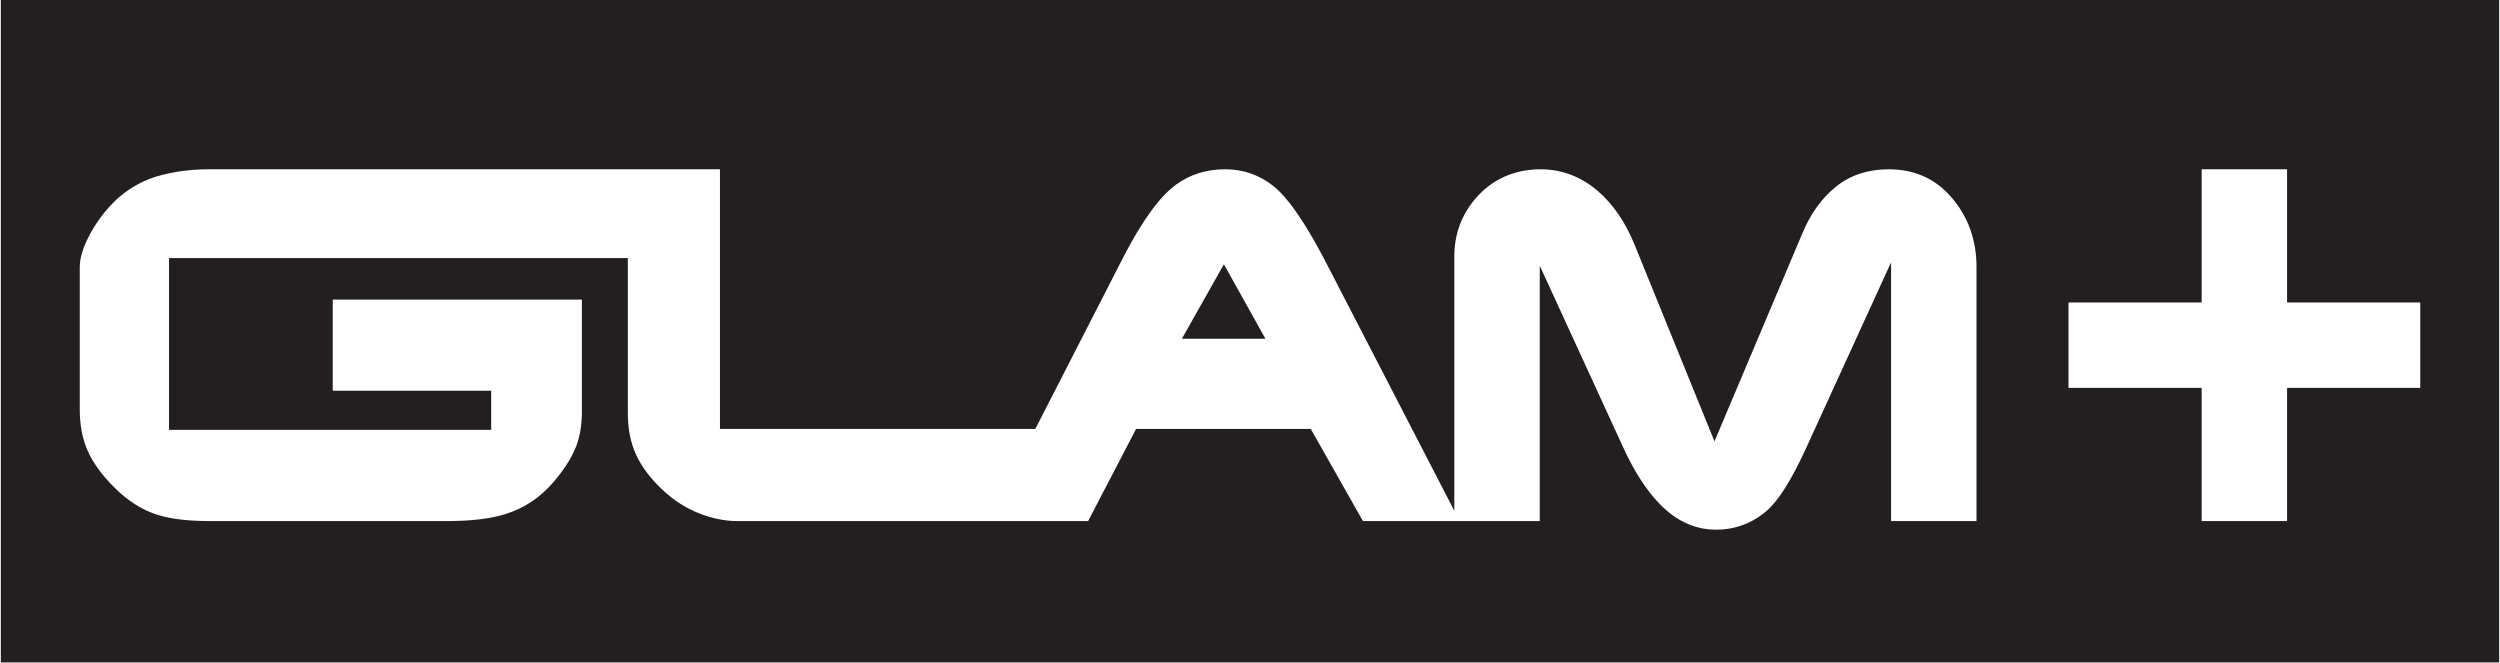 <svg xmlns="http://www.w3.org/2000/svg" width="3018.33" height="800" fill="none" viewBox="0 0 2560 679"><rect x="0" y="0" width="2560" height="679" fill="#808080" stroke="none"/><g clip-path="url(#clip0_1_14)"><path fill="#231F20" d="M0 678.521h2560V-.005H0V678.52Z"/><path fill="#fff" d="m1210.21 347.094 43.05-76.292 42.53 76.292h-85.58Zm724.26-173.625c-21.2 0-39.23 5.958-54.04 17.849-14.84 11.906-26.5 28.297-34.98 49.156l-89.49 211.781-81.68-201.021c-9.47-23.479-22.2-42.057-38.16-55.755-17.28-14.672-36.85-22.01-58.69-22.01-3.92 0-7.02.166-9.29.495-22.83 2.281-41.66 11.895-56.5 28.848-14.84 16.959-22.26 37.016-22.26 60.162v260.458l-133.42-258.135c-20.22-38.427-37.58-63.333-52.09-74.735-14.52-11.395-30.9-17.093-49.16-17.093-19.24 0-36.03 5.213-50.37 15.63-16.64 12.047-34.57 36.635-53.8 73.75l-90.51 176.687H736.855V173.469H212.876c-16.953 0-33.261 2.036-48.912 6.104-15.646 4.078-29.828 11.479-42.547 22.224-11.422 10.094-21.026 22.062-28.854 35.901-7.823 13.844-11.745 25.812-11.745 35.896v145.557c0 16.615 2.776 31.021 8.313 43.229 5.552 12.219 14.349 24.339 26.427 36.386 13.682 14.01 28.677 23.614 44.99 28.817 13.364 4.235 31.296 6.355 53.807 6.355h243.062c24.787 0 44.839-2.443 60.167-7.339 18.594-5.87 34.562-16.458 47.932-31.792 10.448-12.057 18.011-23.547 22.761-34.479 4.713-10.922 7.088-23.724 7.088-38.396V306.99H340.048v93.421h162.375v40.11H172.292V264.443h470.162v158.474c0 16.619 2.854 31.052 8.552 43.276 5.719 12.229 14.609 24.052 26.672 35.463 11.406 10.761 23.87 18.828 37.416 24.209 13.526 5.38 26.651 8.073 39.36 8.073h359.676l49.13-94.402h179.02l53.44 94.402h181.21V272.266l85.11 185.369c11.41 25.115 24.13 44.839 38.16 59.183 16.95 17.281 36.03 25.922 57.23 25.922 4.21 0 7.49-.172 9.77-.49 15.96-1.953 30.09-8.24 42.31-18.833 12.23-10.594 25.85-32.355 40.84-65.292l86.57-189.281v265.094h87.55V273.74c0-27.401-8.31-50.948-24.95-70.678-16.62-19.723-38.33-29.593-65.05-29.593ZM2342.72 309.927V173.469h-87.53v136.458h-136.47v87.552h136.47v136.459h87.53V397.479h136.47v-87.552"/></g><defs><clipPath id="clip0_1_14"><path fill="#fff" d="M0 0h2560v678.52H0z"/></clipPath></defs></svg>